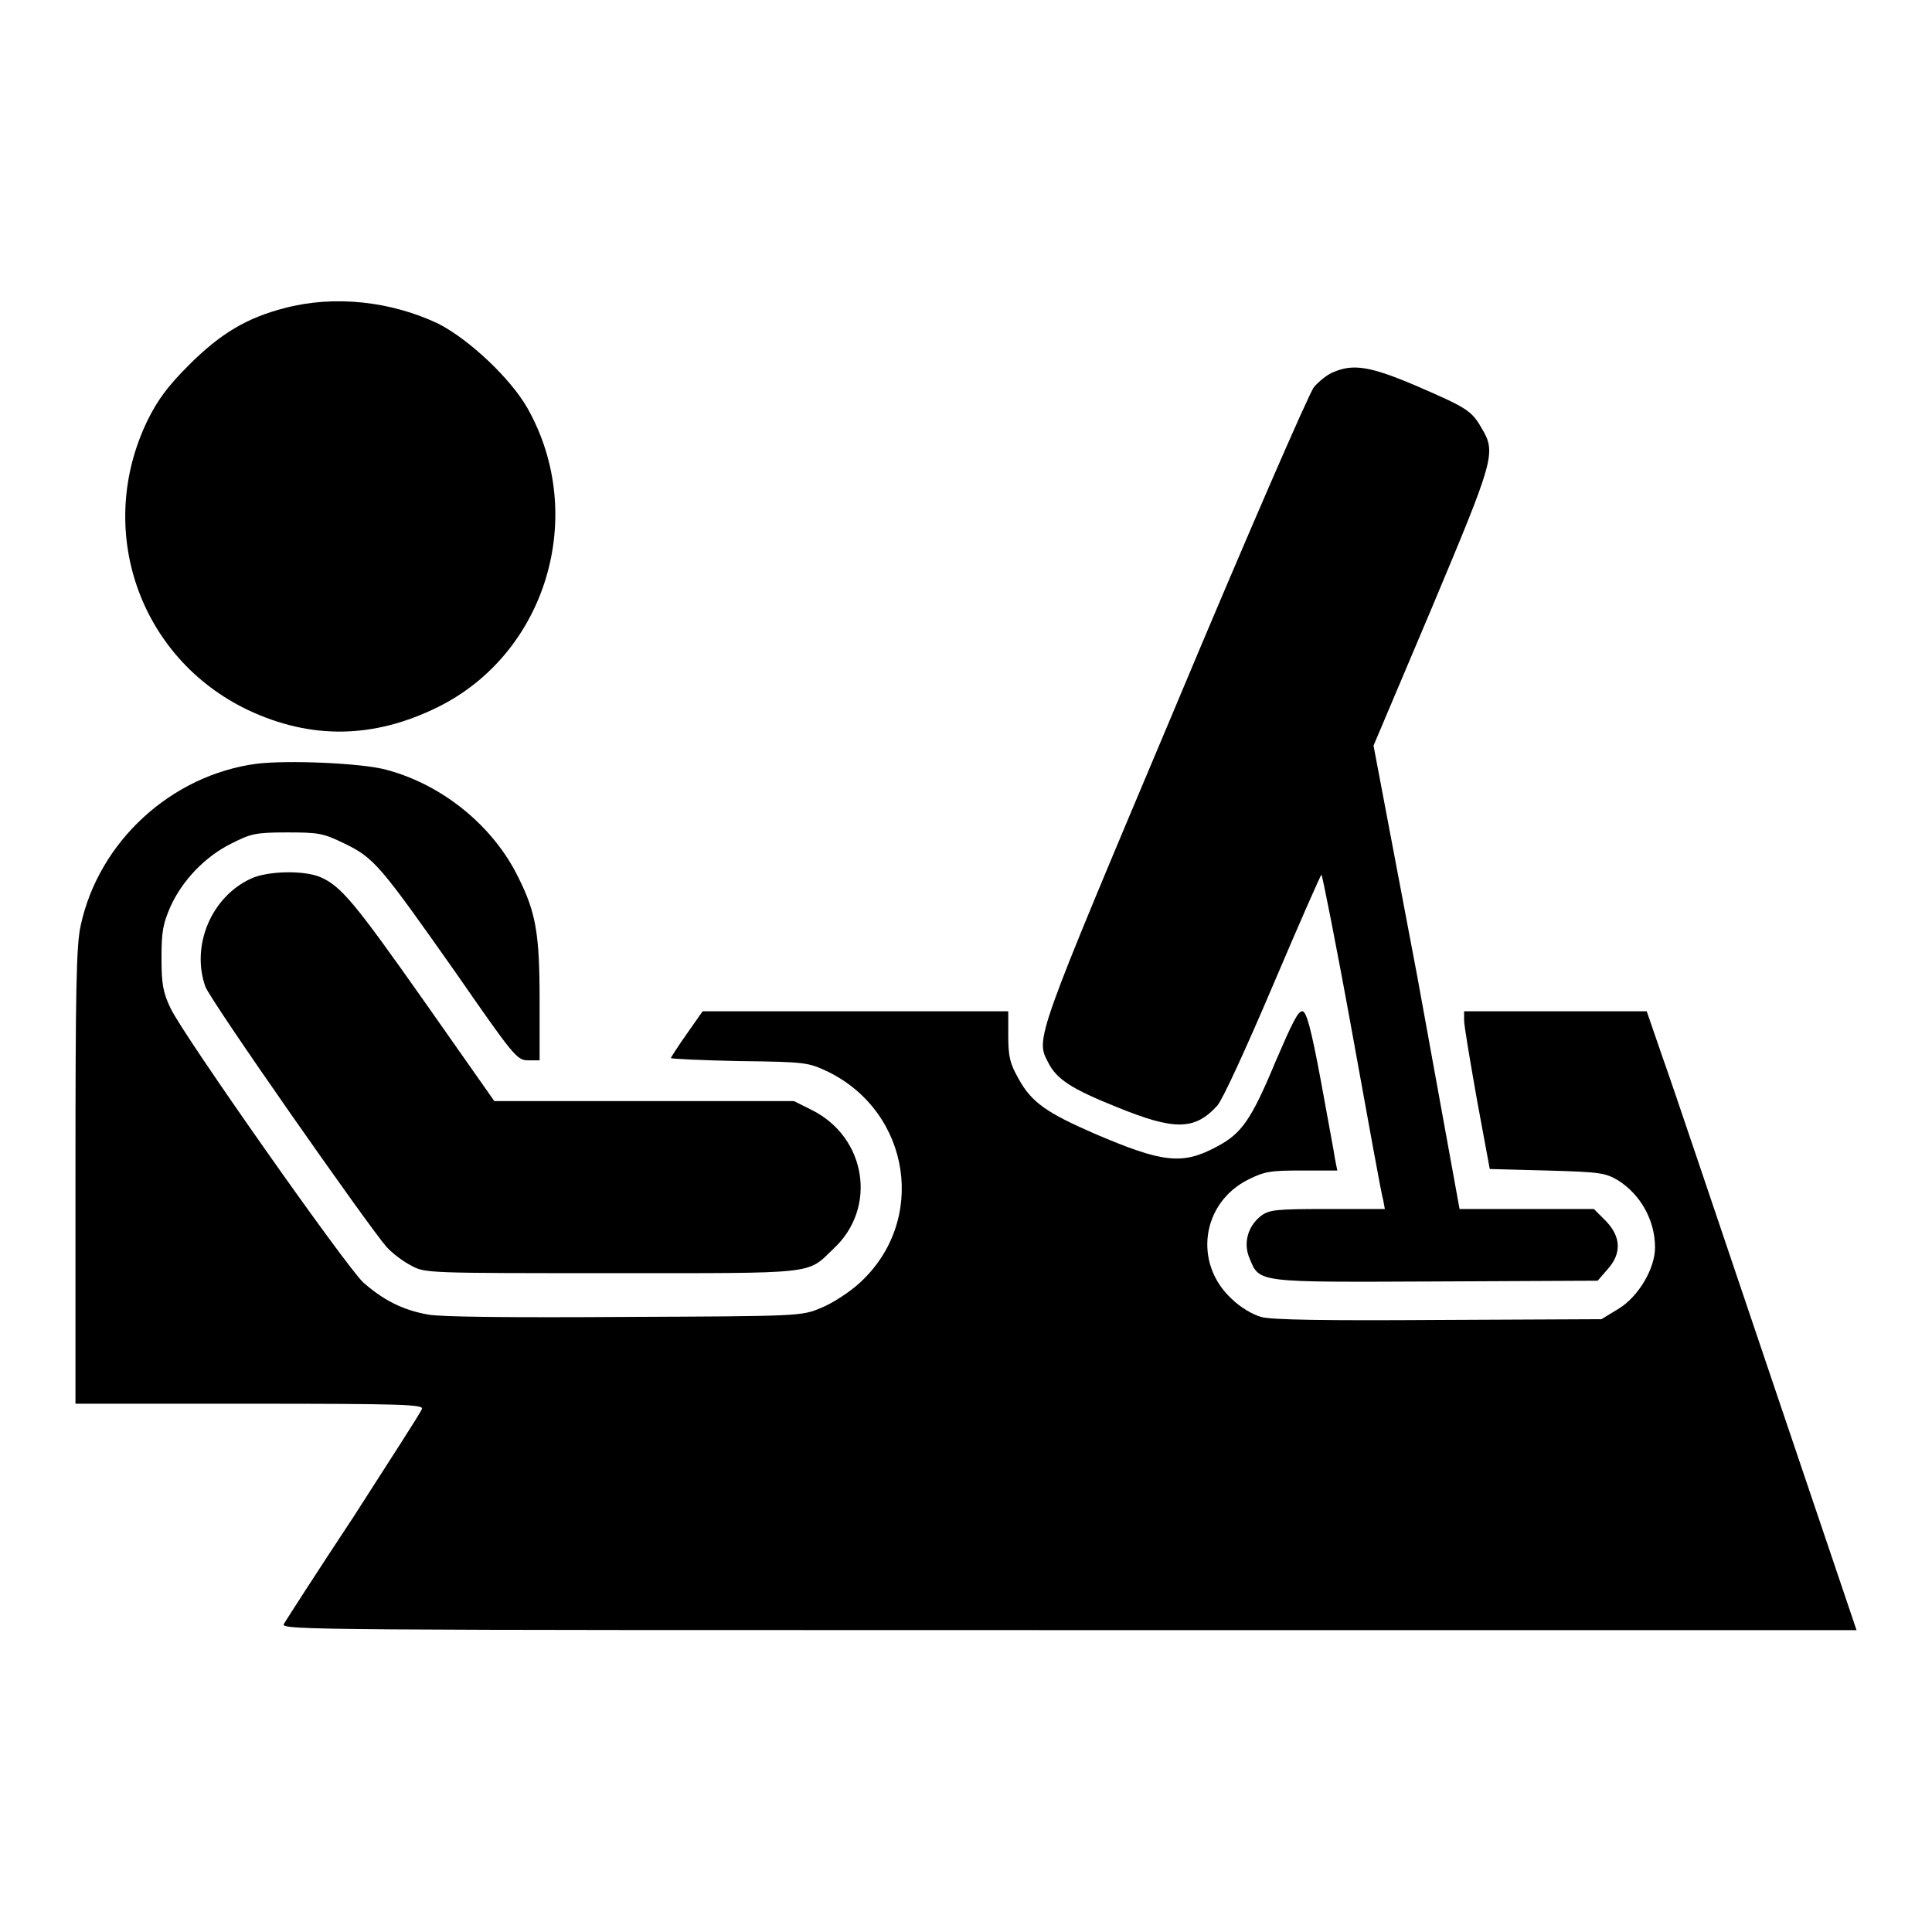 <?xml version="1.0" encoding="utf-8"?>
<!-- Svg Vector Icons : http://www.onlinewebfonts.com/icon -->
<!DOCTYPE svg PUBLIC "-//W3C//DTD SVG 1.1//EN" "http://www.w3.org/Graphics/SVG/1.1/DTD/svg11.dtd">
<svg version="1.1" xmlns="http://www.w3.org/2000/svg" xmlns:xlink="http://www.w3.org/1999/xlink" x="0px" y="0px" viewBox="0 0 256 256" enable-background="new 0 0 256 256" xml:space="preserve">
<g><g><g><path fill="#000000" d="M37.8,40.8c-5.1,1.3-8.6,3.4-12.8,7.6c-2.8,2.8-4.1,4.6-5.4,7.2c-7.1,14.5-1.2,31.6,13.3,38.5c8.3,3.9,16.6,3.8,25.1-0.4c14.4-7.1,19.9-25.4,11.9-39.6c-2.2-3.9-7.7-9.1-11.8-11.2C51.8,39.9,44.3,39.1,37.8,40.8z"/><path fill="#000000" d="M176.7,49.3c-0.8,0.3-1.9,1.2-2.6,2c-0.6,0.7-9,20-18.5,42.7c-18.5,43.9-18.4,43.6-16.7,46.8c1.1,2.2,3.1,3.5,9.1,5.9c7.6,3.1,10.3,3.1,13.3-0.2c0.7-0.8,3.7-7.3,7.4-16c3.4-8,6.3-14.6,6.4-14.6s2,9.5,4.1,21.1c2.1,11.6,3.9,21.6,4.1,22.1l0.2,1.1h-7.6c-6.9,0-7.7,0.1-8.8,0.9c-1.8,1.4-2.4,3.7-1.5,5.7c1.3,3.2,1,3.1,24.8,3l21.3-0.1l1.3-1.5c1.9-2.1,1.8-4.3-0.2-6.4l-1.6-1.6h-8.9h-8.9l-5.6-30.8L182,98.8l7.7-18.2c8.3-19.8,8.6-20.6,6.6-23.9c-1.3-2.3-2-2.7-8.7-5.6C181.5,48.5,179.3,48.2,176.7,49.3z"/><path fill="#000000" d="M34,101.2c-11.3,1.5-20.9,10.3-23.3,21.4c-0.6,2.6-0.7,8.6-0.7,33.3v30.1h23.1c20.2,0,23.1,0.1,22.8,0.7c-0.1,0.4-4.2,6.7-9,14.2c-4.9,7.4-9,13.8-9.3,14.3c-0.4,0.8,3.9,0.8,104,0.8H246l-11.8-34.9c-6.5-19.2-12.7-37.7-13.9-41l-2.1-6.1h-12.2H194l0,1.2c0,0.7,0.8,5.4,1.7,10.5l1.7,9.2l7.6,0.2c7,0.2,7.7,0.3,9.4,1.3c3,1.9,4.9,5.3,4.9,8.9c0,2.8-2.2,6.5-4.8,8.1l-2.3,1.4l-21.6,0.1c-14.6,0.1-22.2,0-23.5-0.4c-1.1-0.3-2.8-1.3-3.9-2.4c-5.1-4.7-4-12.7,2.2-15.8c2.2-1.1,3-1.2,7.1-1.2h4.7l-0.3-1.5c-0.1-0.8-1-5.5-1.9-10.5c-1.3-7-1.9-9-2.4-9.1c-0.6-0.1-1.4,1.6-3.6,6.7c-3.2,7.7-4.5,9.5-7.7,11.2c-4.6,2.5-7.2,2.2-16.3-1.7c-6.2-2.7-8.3-4.1-10-7.2c-1.2-2.1-1.4-3-1.4-5.9V134h-20.4H93.1l-2.1,3c-1.2,1.7-2.1,3.1-2.1,3.2c0,0.1,4.1,0.3,9.1,0.4c8.9,0.1,9.1,0.2,11.7,1.4c11,5.4,13.2,19.8,4.2,28c-1.3,1.2-3.6,2.7-5.1,3.3c-2.6,1.1-2.8,1.1-26,1.2c-15,0.1-24.3,0-26-0.3c-3.5-0.6-6.1-2-8.7-4.3c-2.4-2.3-23.8-32.7-25.5-36.3c-1-2.1-1.2-3.2-1.2-6.7c0-3.5,0.2-4.5,1.2-6.8c1.6-3.5,4.6-6.6,8-8.3c2.6-1.3,3.1-1.5,7.4-1.5c4.3,0,4.8,0.1,7.7,1.5c3.9,1.9,4.7,2.9,14.7,17.1c7.7,11.1,8.1,11.6,9.6,11.6h1.5v-8c0-8.8-0.5-11.6-2.8-16.2c-3.3-6.8-10-12.3-17.5-14.3C47.9,101.1,38.1,100.7,34,101.2z"/><path fill="#000000" d="M33.3,116.4c-5.3,2.4-8,8.9-6.1,14.3c0.6,1.8,21.7,31.9,24,34.5c0.8,0.9,2.3,2,3.3,2.5c1.8,1,2.1,1,26.5,1c27.4,0,25.9,0.2,29.4-3.2c5.9-5.4,4.4-14.8-2.8-18.4l-2.4-1.2H85.4l-19.9,0l-9.2-13.1c-9.3-13.2-11.1-15.4-13.9-16.6C40.2,115.3,35.5,115.4,33.3,116.4z"/></g></g></g>
</svg>